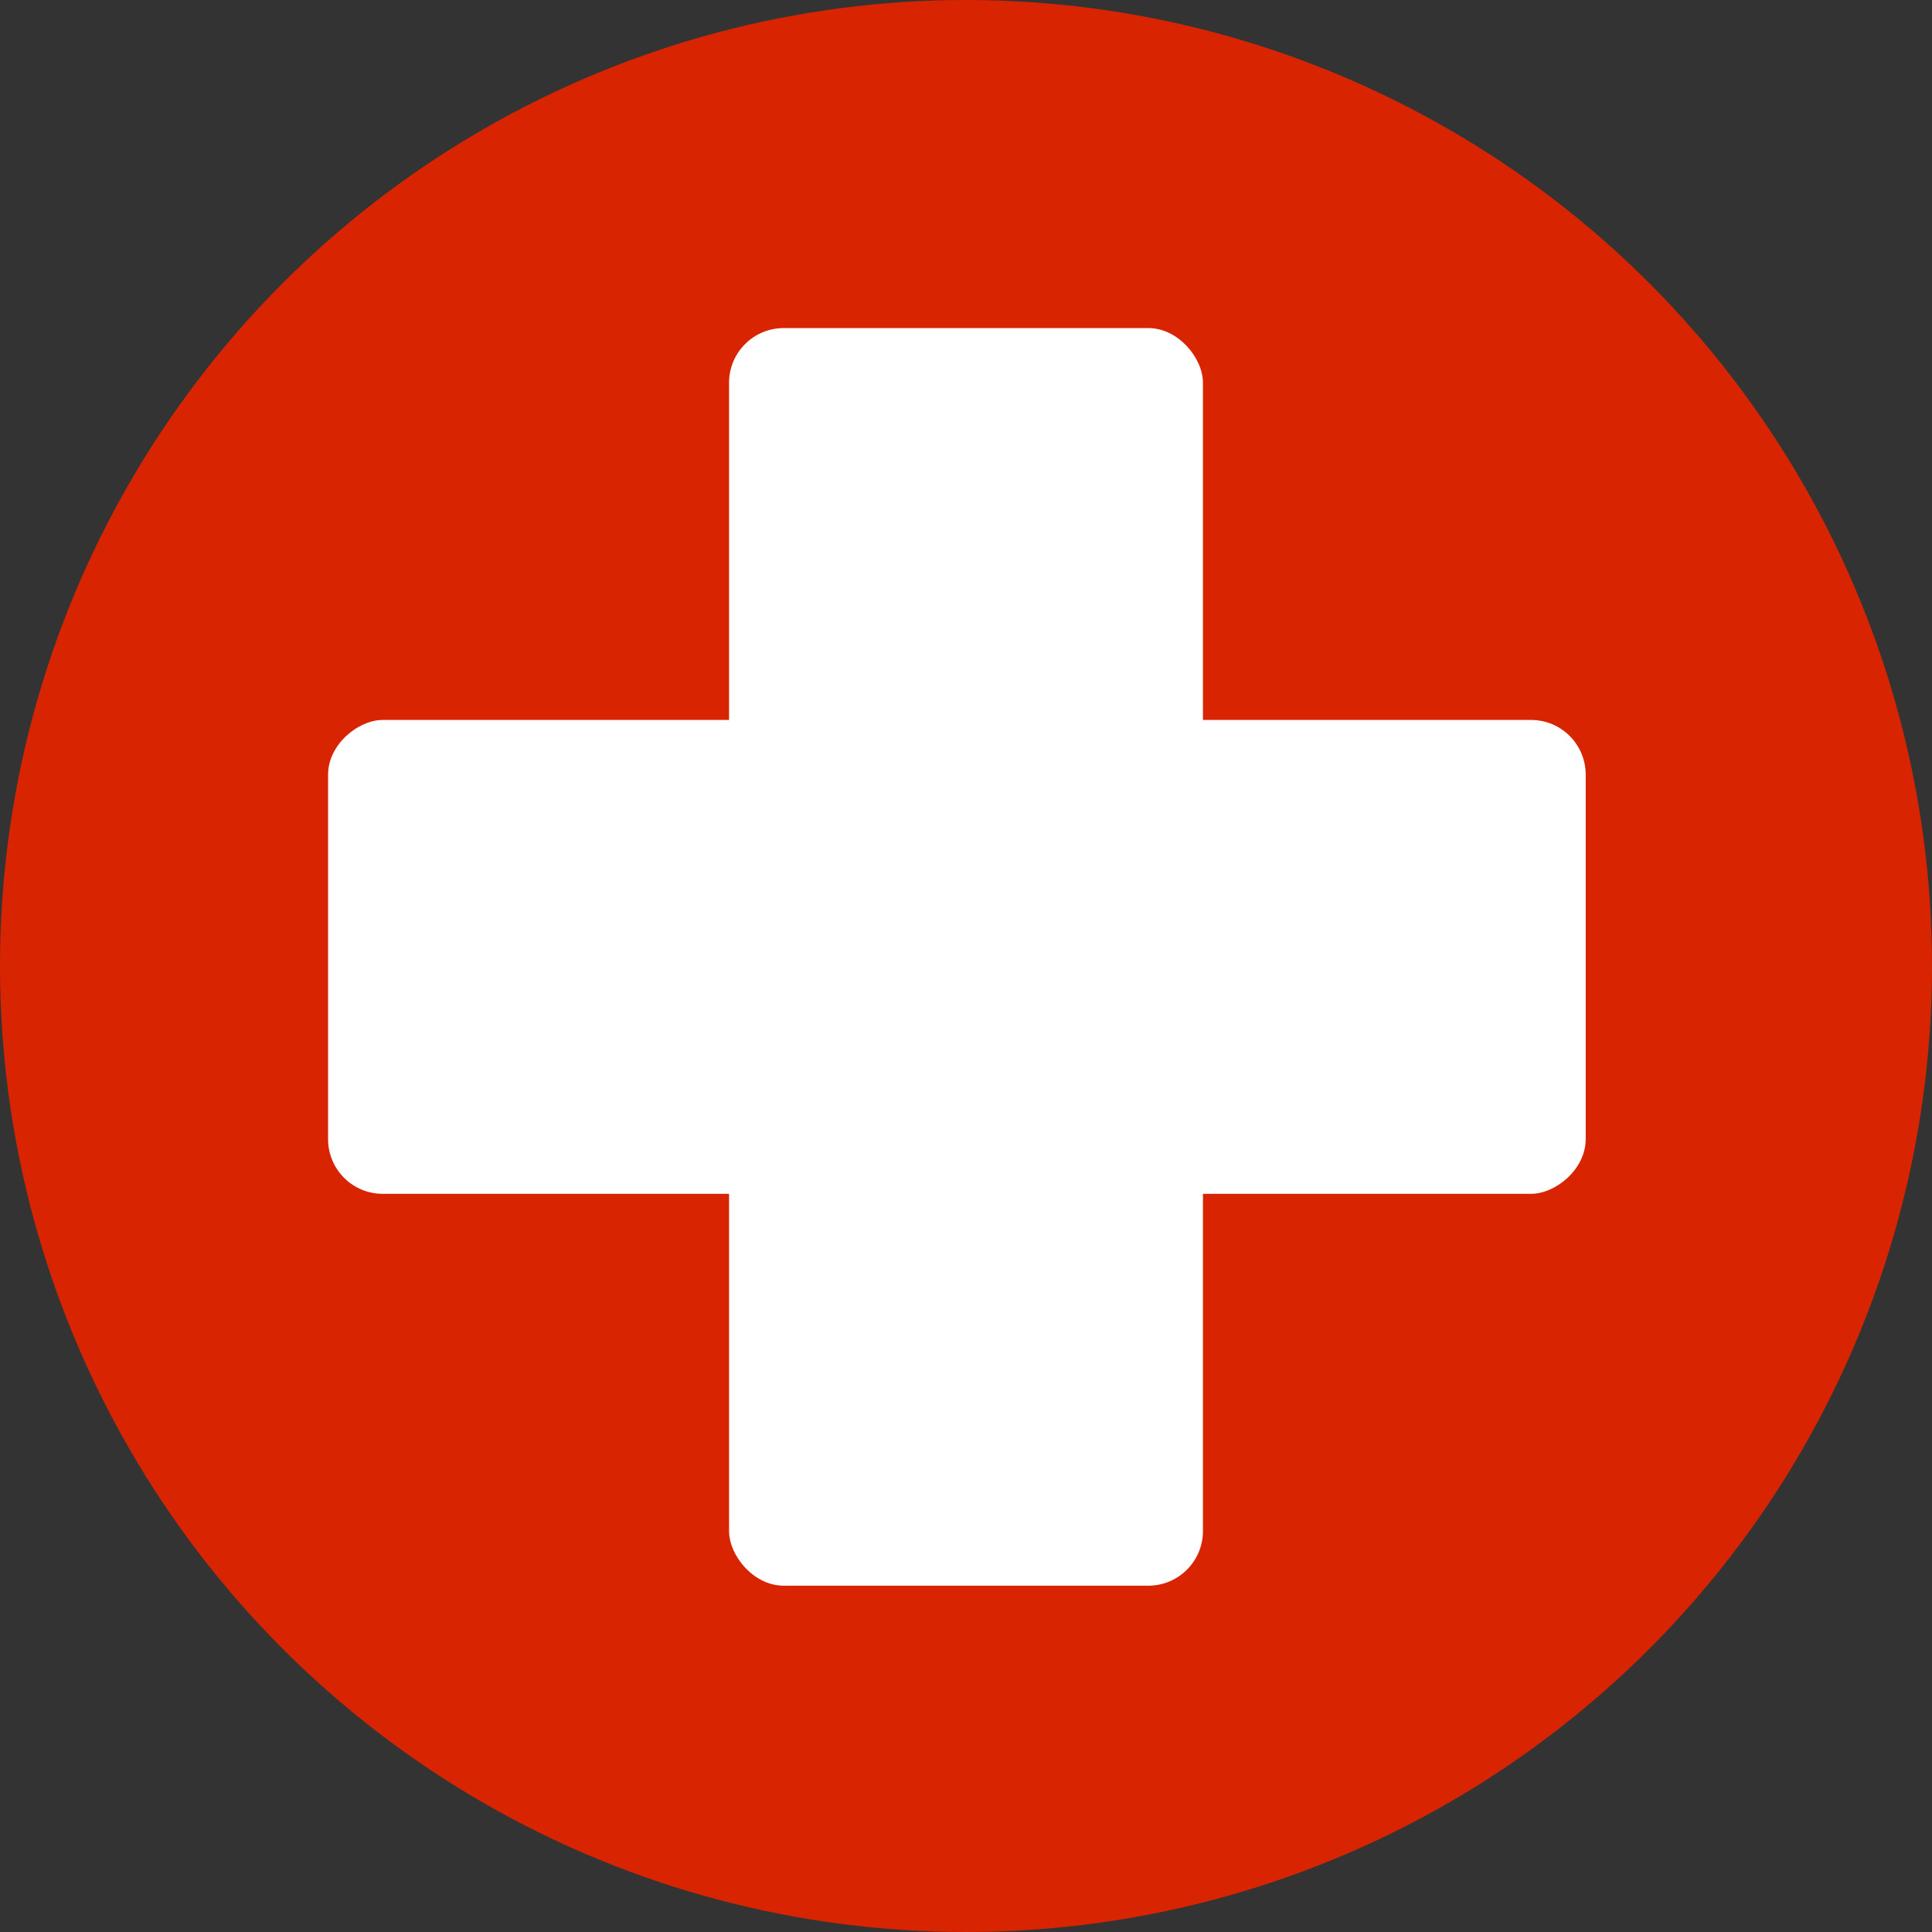 <svg xmlns="http://www.w3.org/2000/svg" width="106" height="106" viewBox="0 0 106 106" fill="none"><rect x="0" y="0" width="106" height="106" fill="#333333" stroke="none"/><circle cx="53" cy="53" r="53" fill="#D82400"></circle><rect x="40" y="18" width="26" height="69" rx="3" fill="white"></rect><rect x="87" y="39.5" width="26" height="69" rx="3" transform="rotate(90 87 39.5)" fill="white"></rect></svg>